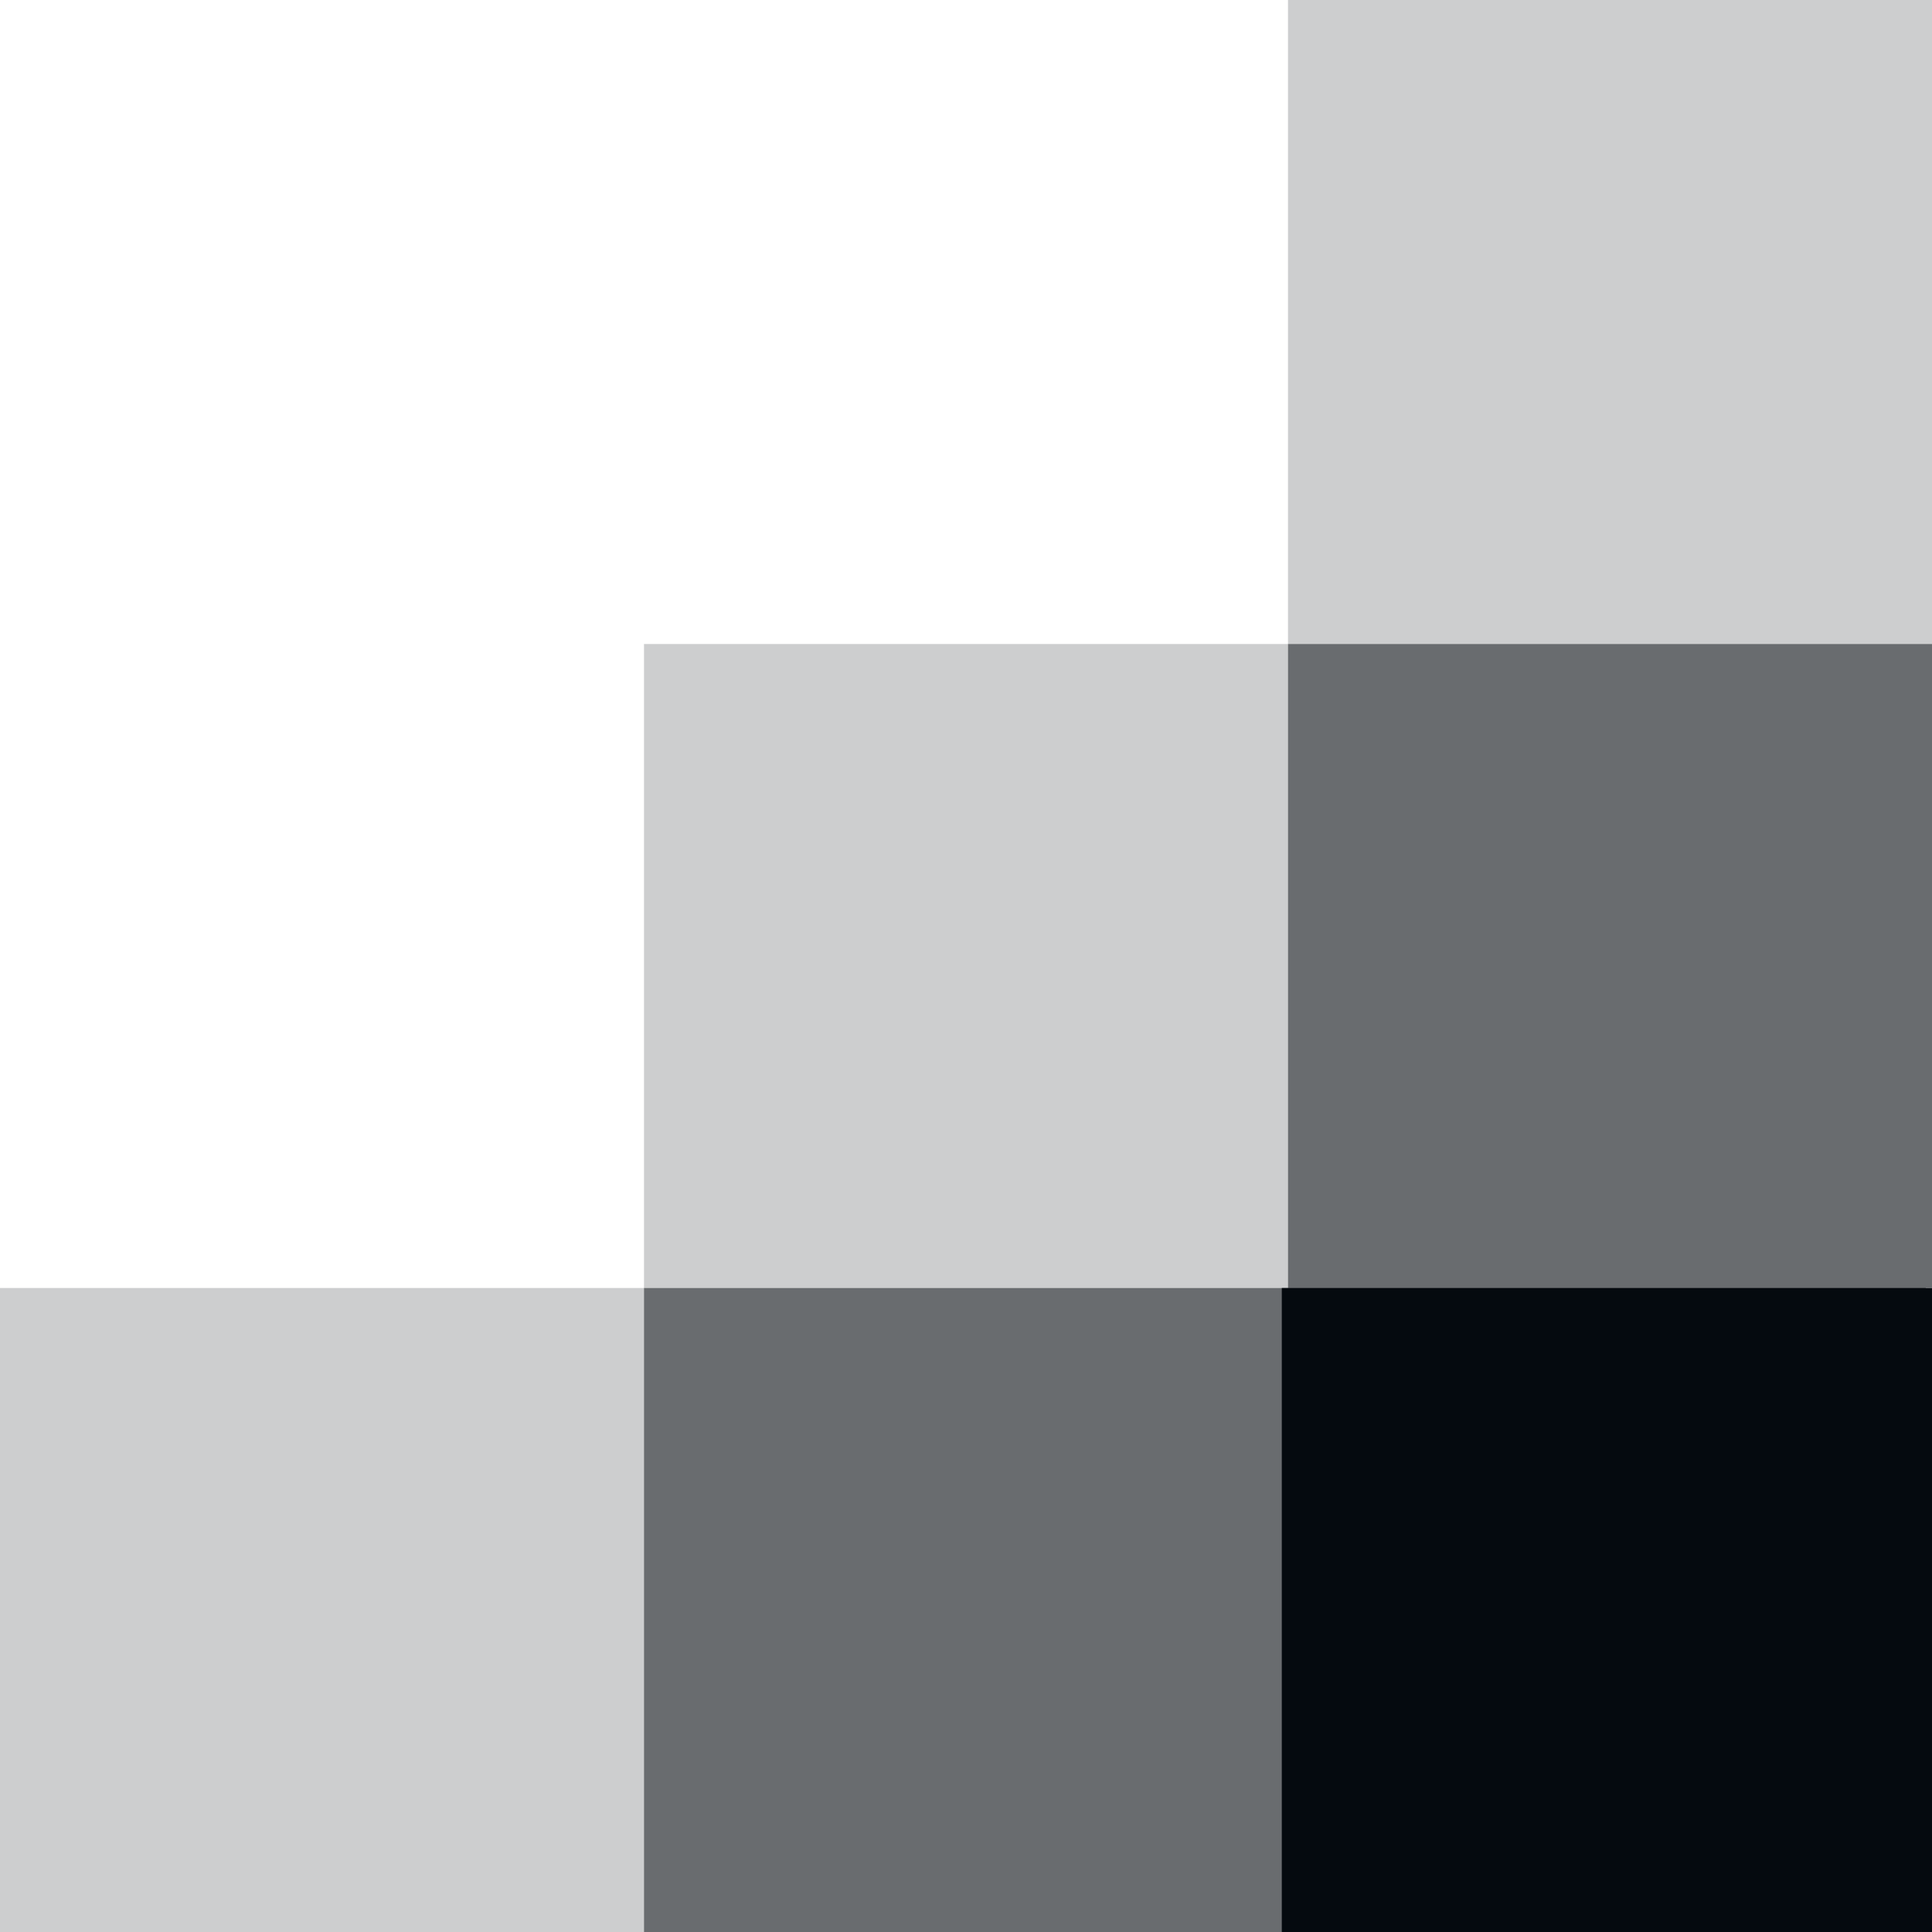 <svg width="60" height="60" viewBox="0 0 60 60" fill="none" xmlns="http://www.w3.org/2000/svg">
<path opacity="0.6" d="M20 60L20 40L40 40L40 60L20 60Z" fill="#050A0F"/>
<path opacity="0.2" d="M20 40L20 20L40 20L40 40L20 40Z" fill="#050A0F"/>
<path opacity="0.2" d="M40 20L40 0L60 8.74228e-07L60 20L40 20Z" fill="#050A0F"/>
<path opacity="0.2" d="M-8.7423e-07 60L0 40L20 40L20 60L-8.7423e-07 60Z" fill="#050A0F"/>
<path d="M39.807 60L39.807 40L59.807 40L59.807 60L39.807 60Z" fill="#050A0F"/>
<path opacity="0.6" d="M40 40L40 20L60 20L60 40L40 40Z" fill="#050A0F"/>
<path d="M40 60L40 40L60 40L60 60L40 60Z" fill="#050A0F"/>
</svg>
